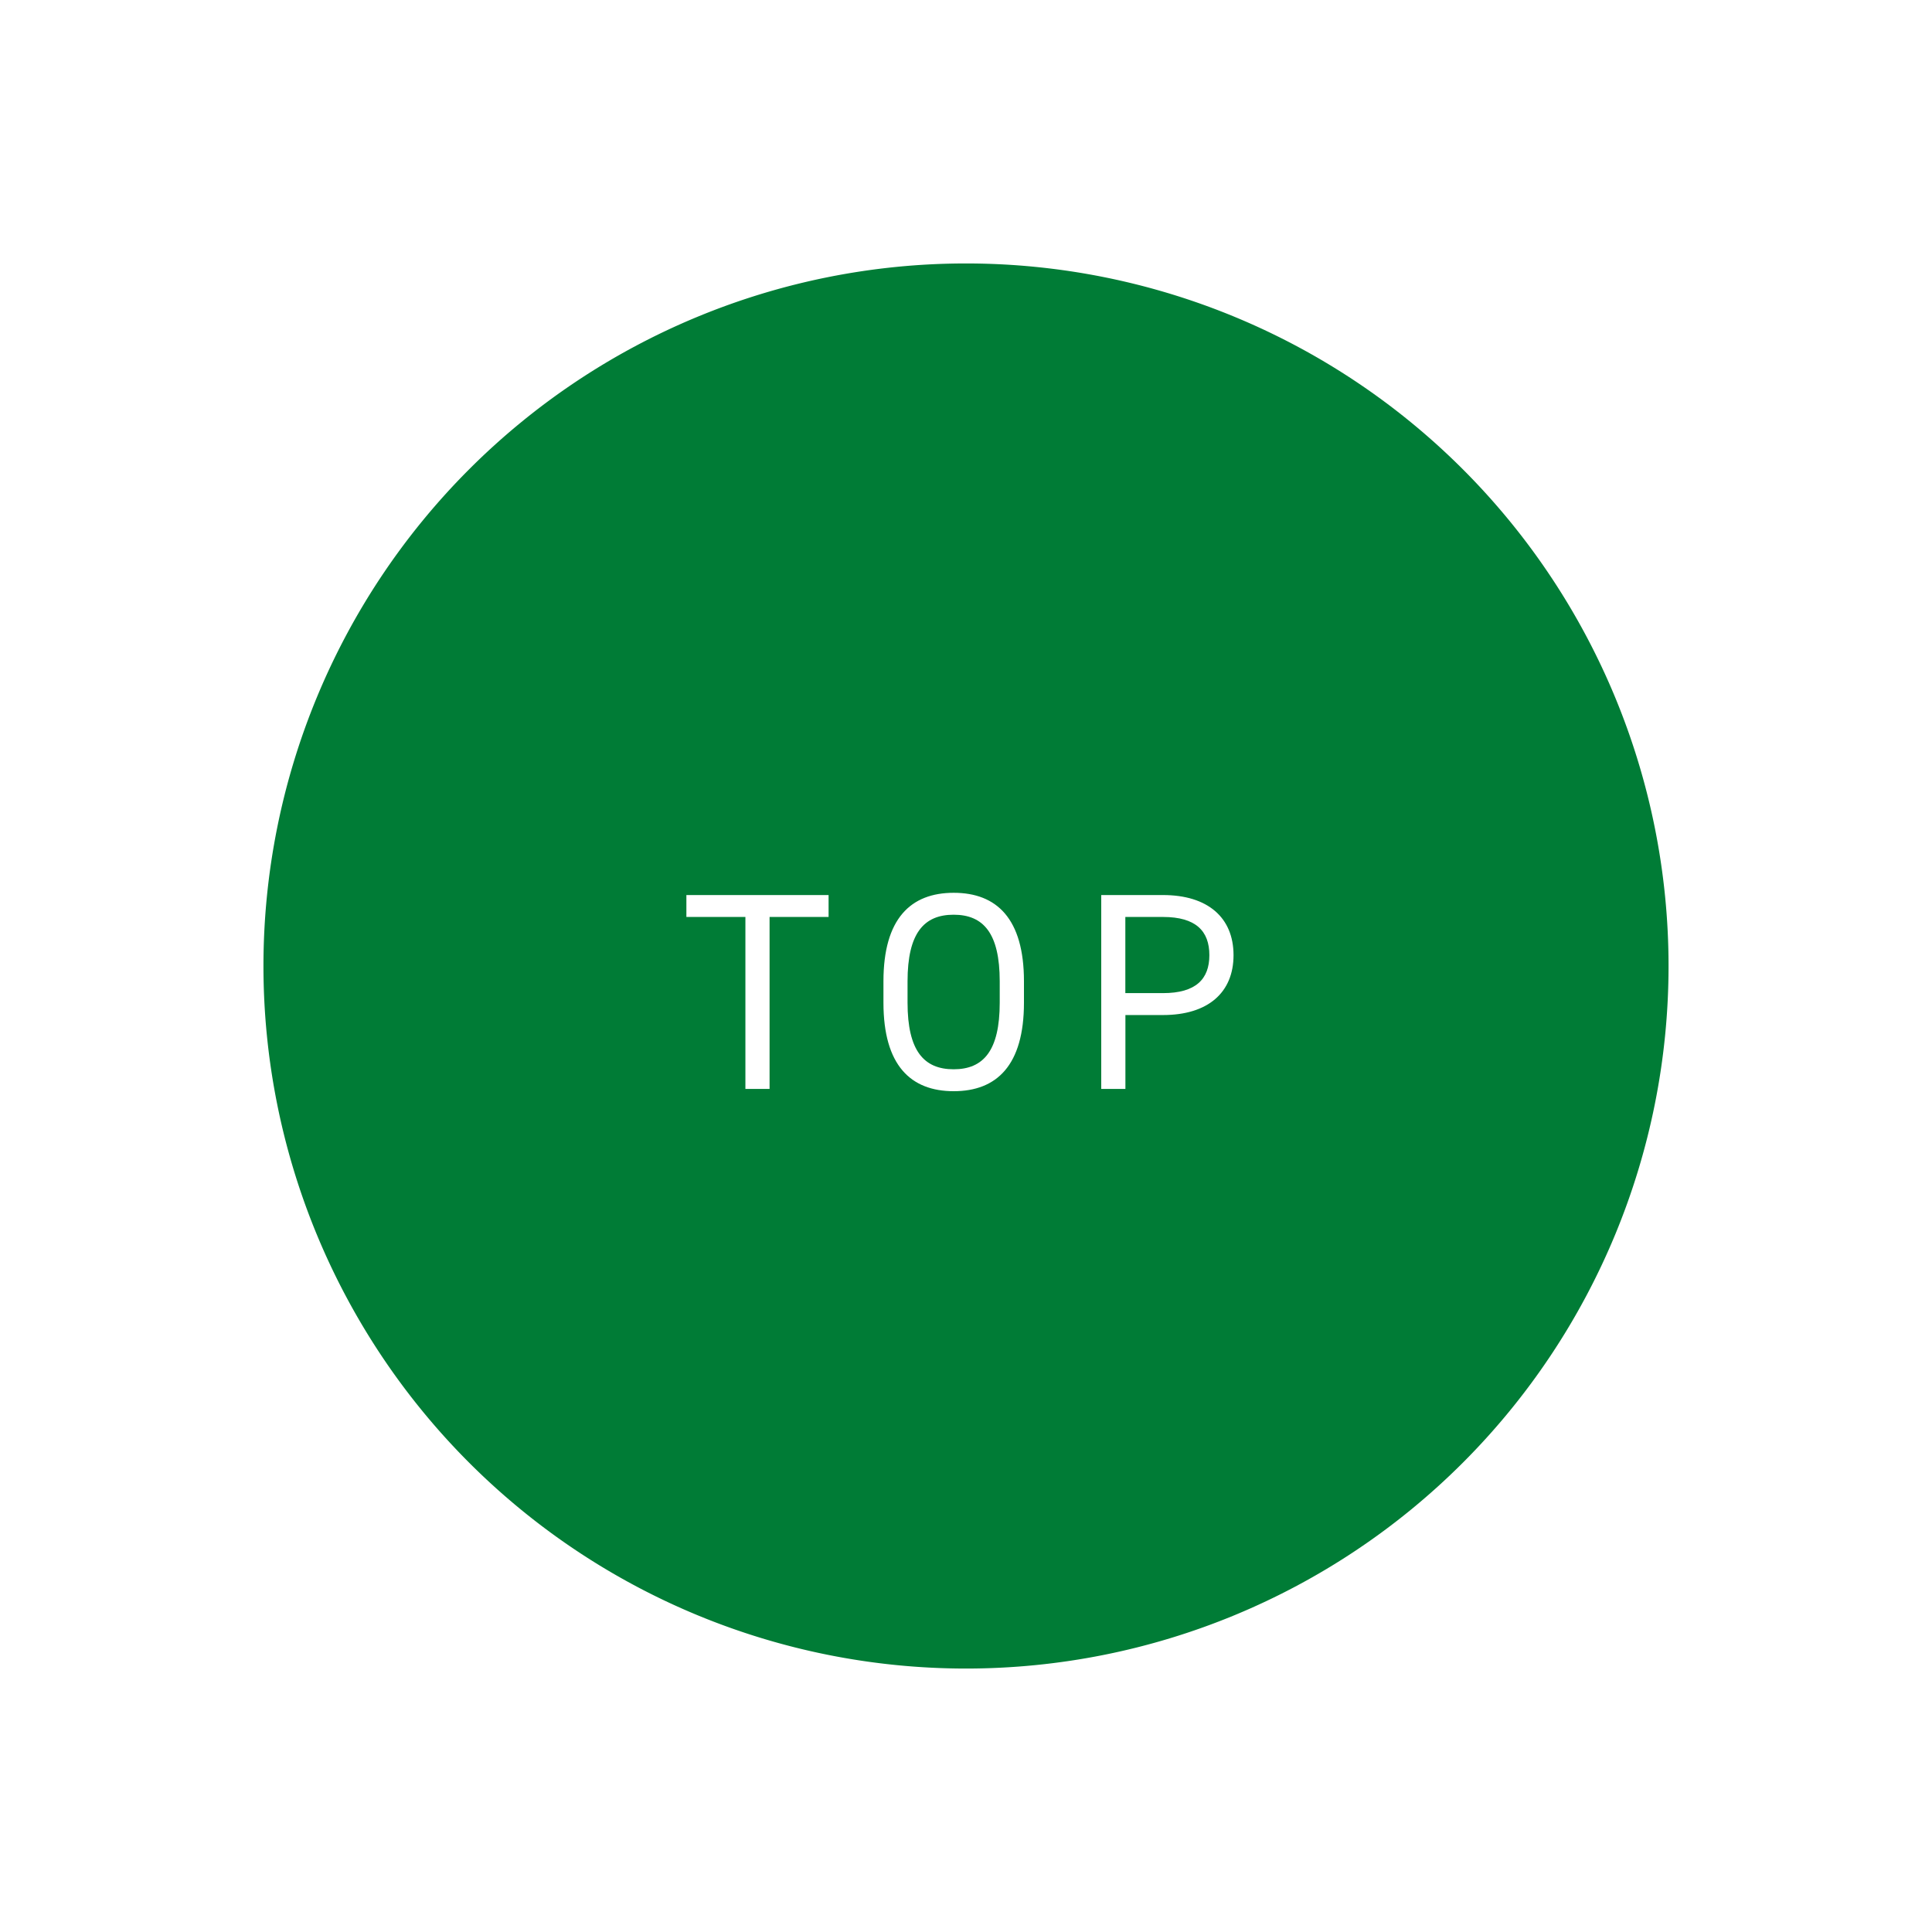 <svg height="110" viewBox="0 0 110 110" width="110" xmlns="http://www.w3.org/2000/svg"><filter id="a" filterUnits="userSpaceOnUse" height="110" width="110" x="0" y="0"><feOffset/><feGaussianBlur result="blur" stdDeviation="5"/><feFlood flood-color="#333" flood-opacity=".161"/><feComposite in2="blur" operator="in"/><feComposite in="SourceGraphic"/></filter><g filter="url(#a)"><path d="M55 15a40 40 0 1 1-40 40 40 40 0 0 1 40-40z" fill="#007c36"/></g><path d="M39.08 50.96v1.248h3.36V62h1.376v-9.792h3.36V50.96zm19.22 6.128v-1.216c0-3.568-1.552-5.04-4-5.04s-4 1.472-4 5.04v1.216c0 3.568 1.552 5.04 4 5.04s4-1.472 4-5.04zm-6.628-1.216c0-2.736.928-3.792 2.624-3.792s2.624 1.056 2.624 3.792v1.216c0 2.736-.928 3.792-2.624 3.792s-2.624-1.056-2.624-3.792zm14.544 1.92c2.56 0 4.016-1.28 4.016-3.408 0-2.144-1.472-3.424-4.016-3.424H62.7V62h1.376v-4.208zm-2.144-1.248v-4.336h2.144c1.872 0 2.64.8 2.64 2.176 0 1.36-.768 2.16-2.64 2.16z" fill="#fff"/></svg>